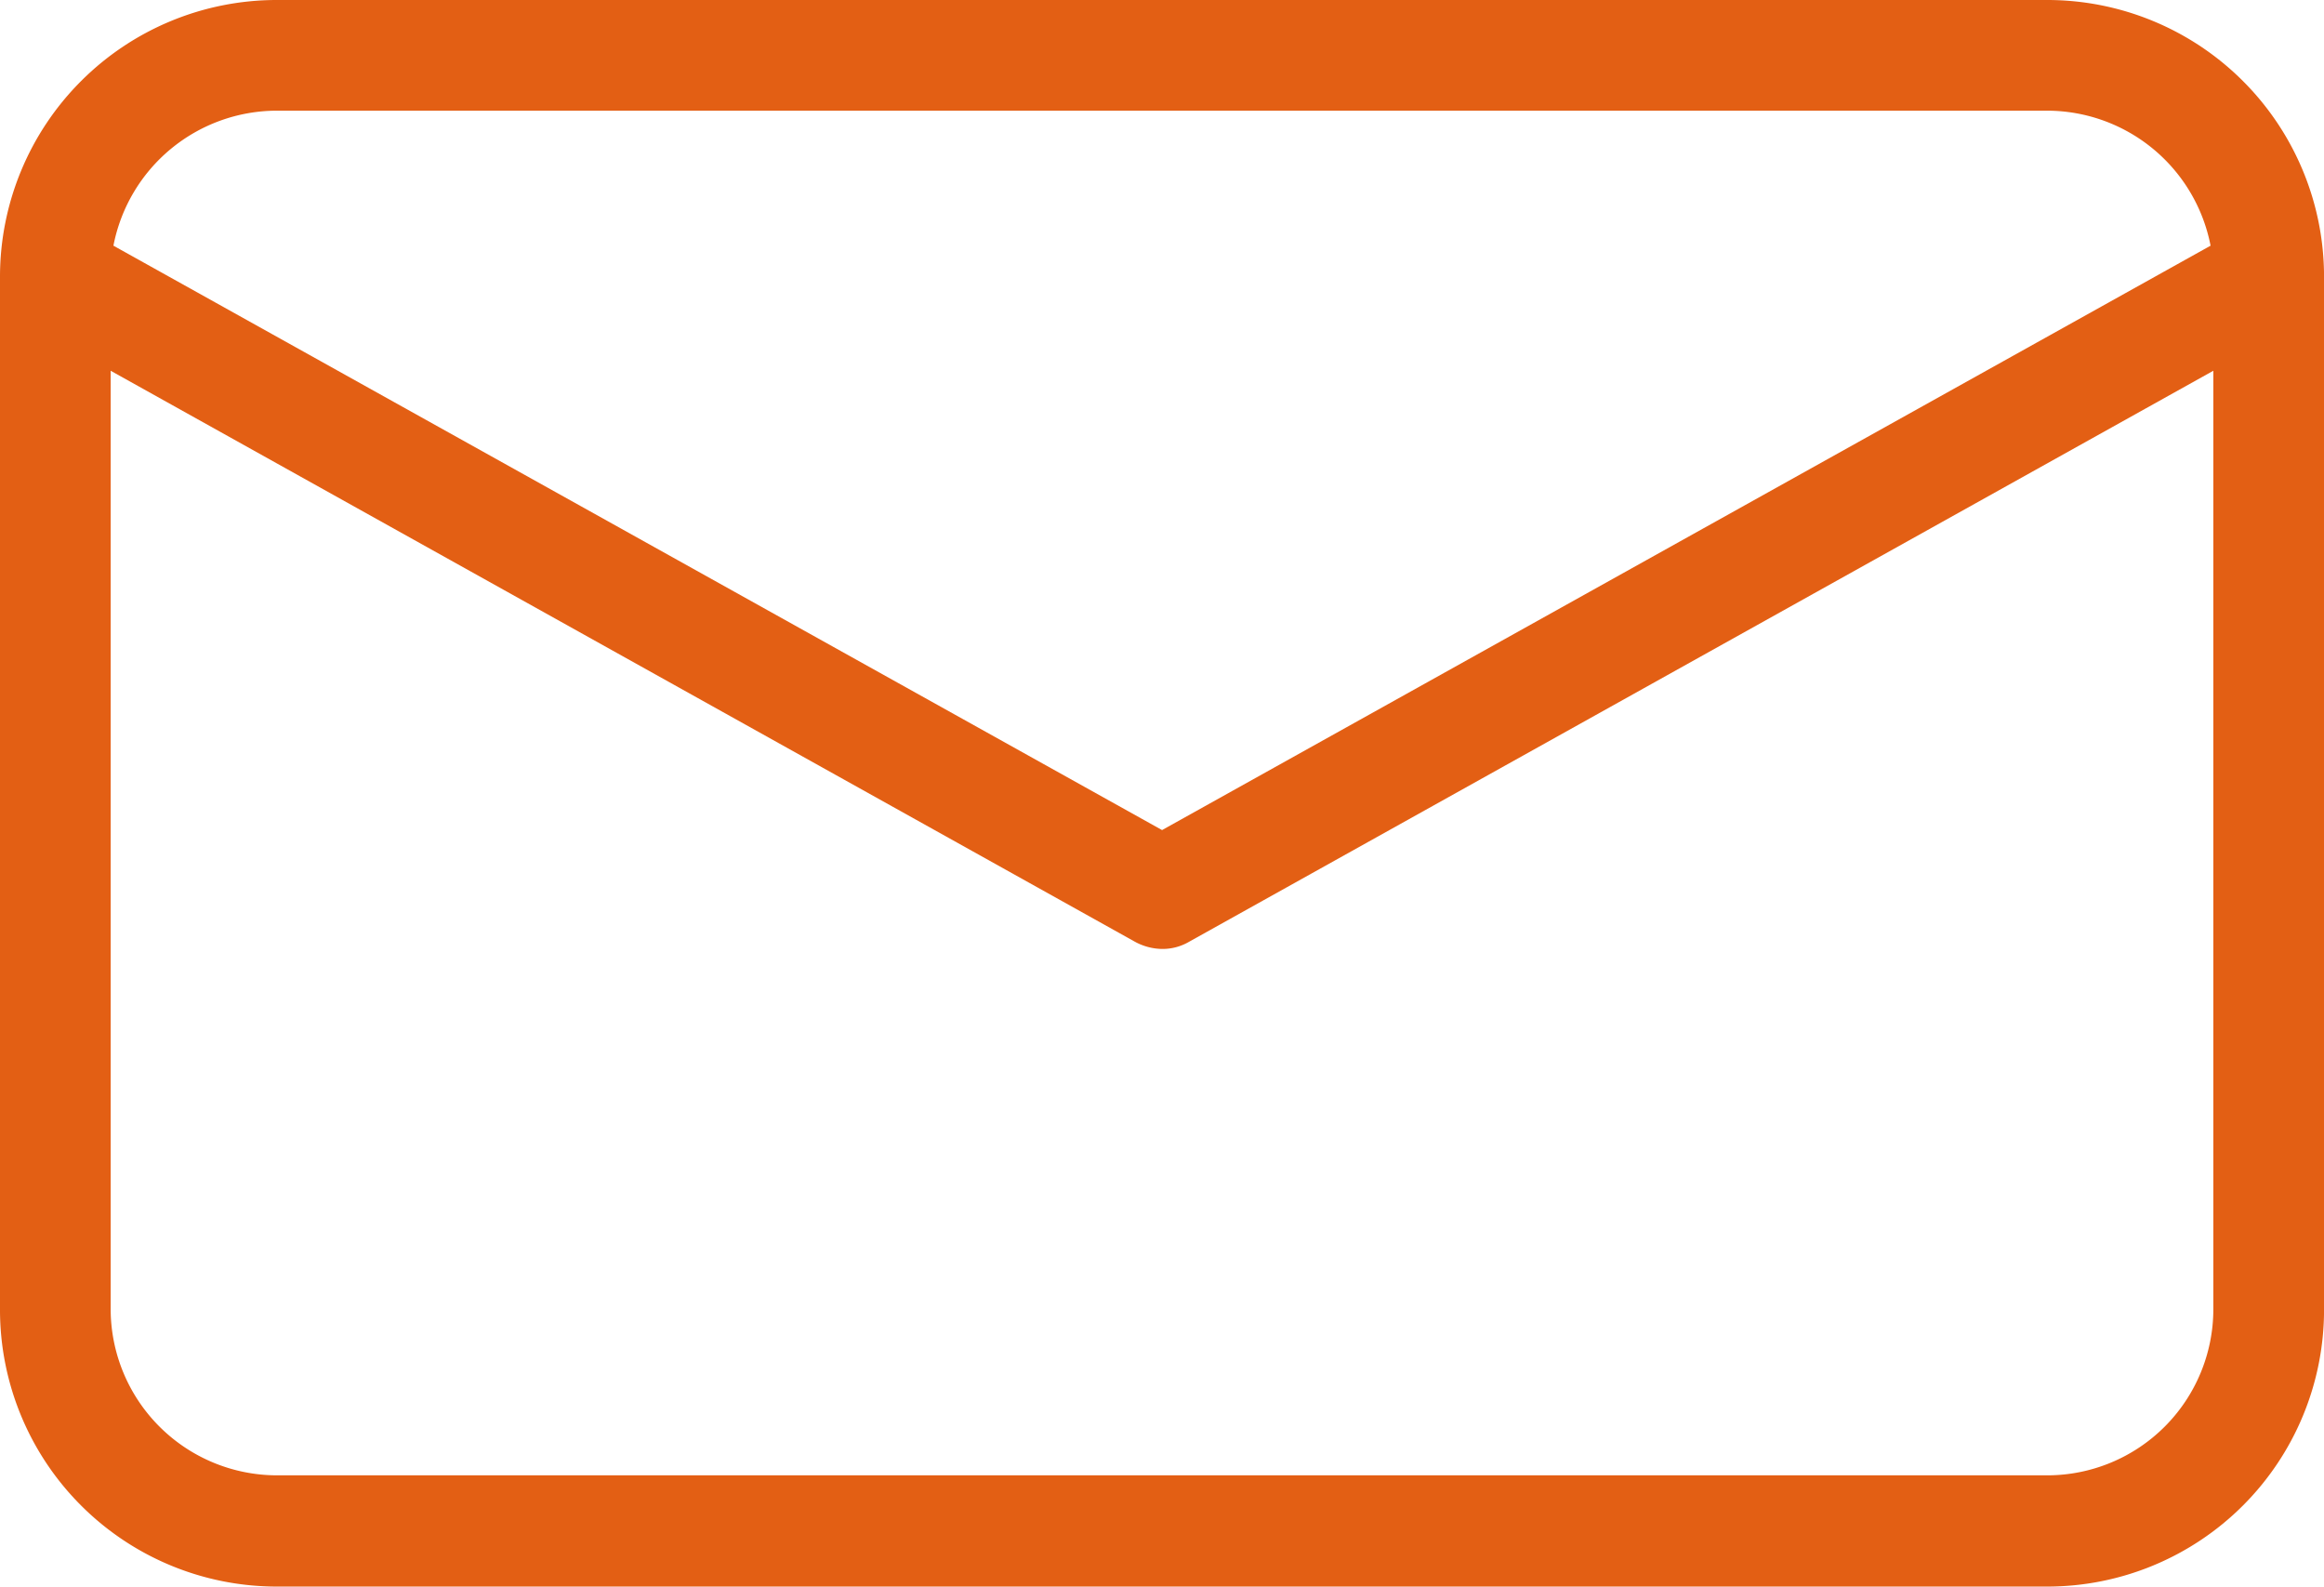 <svg xmlns="http://www.w3.org/2000/svg" width="54.747" height="37.371" viewBox="0 0 54.747 37.371">
  <path id="contact_1_" data-name="contact (1)" d="M48.23-5.582H6.518A6.52,6.52,0,0,0,0,.935V25.271a6.52,6.52,0,0,0,6.518,6.518H48.23a6.52,6.52,0,0,0,6.518-6.518V.935A6.52,6.52,0,0,0,48.23-5.582ZM6.518-2.975H48.23A3.927,3.927,0,0,1,52.075.205l-24.7,13.765L2.672.205a3.927,3.927,0,0,1,3.845-3.18ZM48.23,29.169H6.518a3.922,3.922,0,0,1-3.911-3.911V3.151L26.735,16.6a1.373,1.373,0,0,0,.639.17,1.235,1.235,0,0,0,.639-.17L52.14,3.151V25.259A3.914,3.914,0,0,1,48.23,29.169Zm0,0" transform="translate(0 5.582)" fill="#e35f14"/>
</svg>
